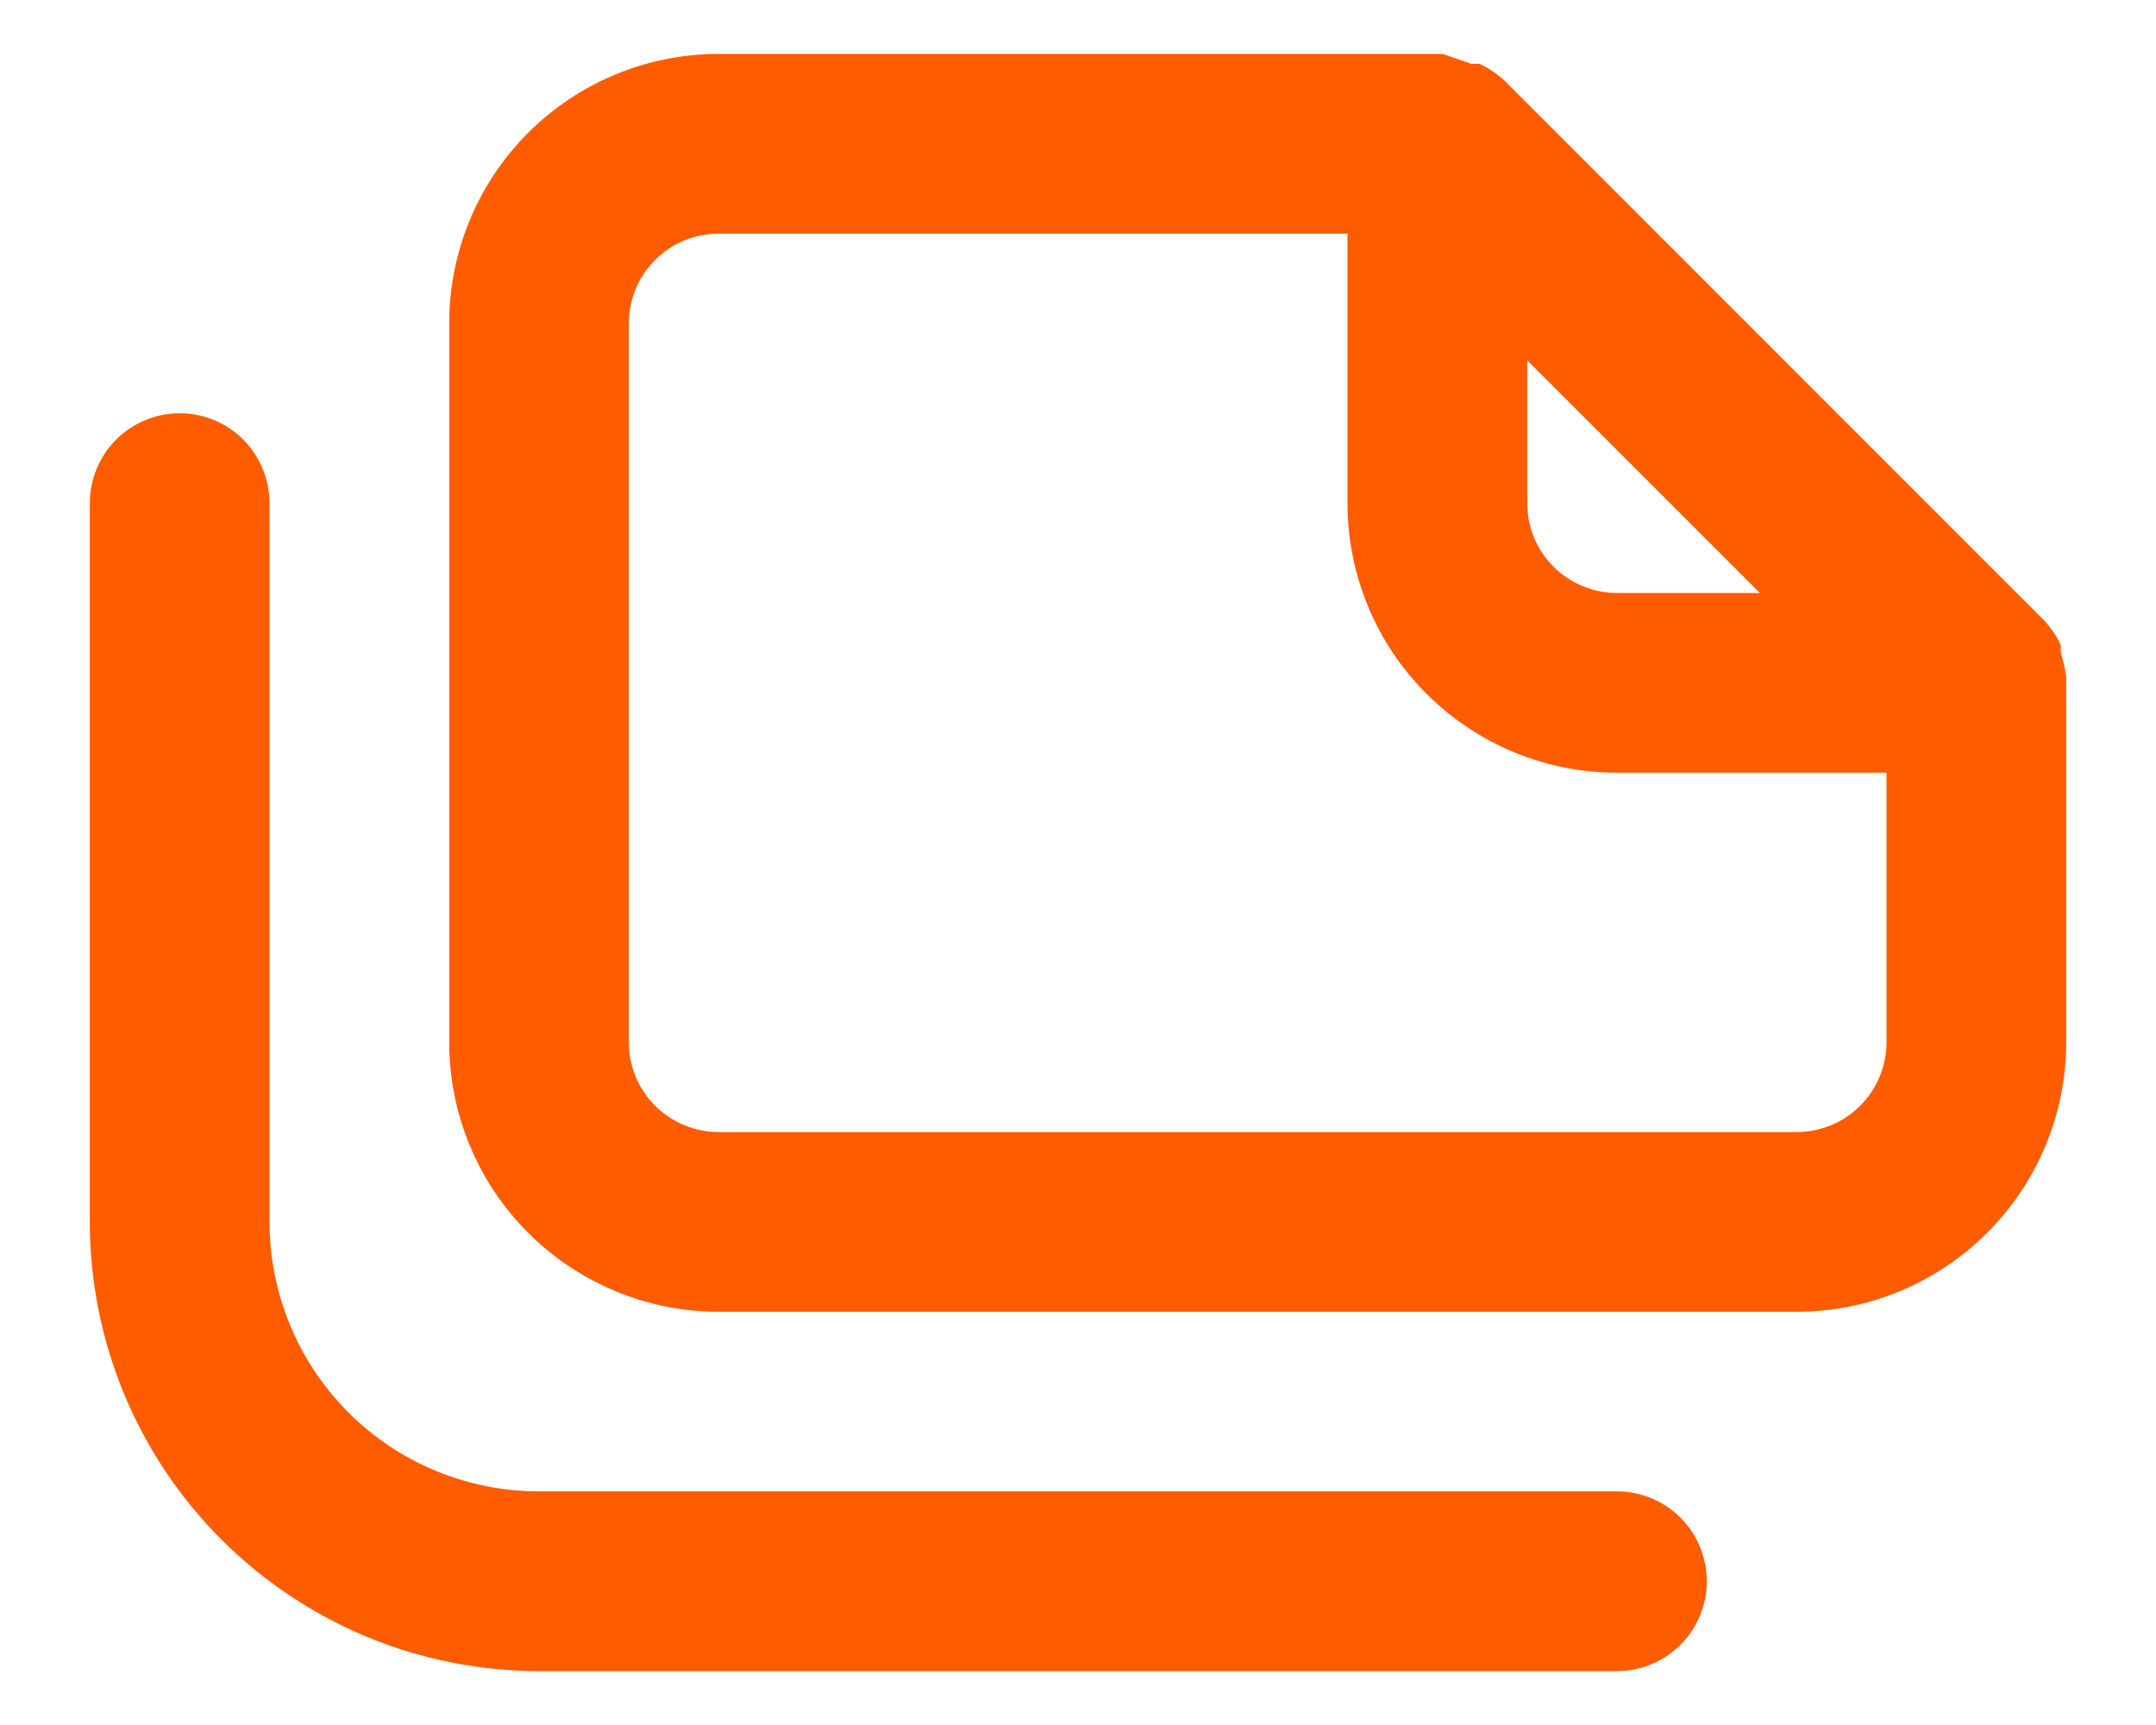 <svg xmlns="http://www.w3.org/2000/svg" width="20" height="16" viewBox="0 0 20 16" fill="none"><path d="M15 13.833H5C4.337 13.833 3.701 13.57 3.232 13.101C2.763 12.632 2.5 11.996 2.5 11.333V4.667C2.5 4.446 2.412 4.234 2.256 4.077C2.1 3.921 1.888 3.833 1.667 3.833C1.446 3.833 1.234 3.921 1.077 4.077C0.921 4.234 0.833 4.446 0.833 4.667V11.333C0.833 12.438 1.272 13.498 2.054 14.28C2.441 14.666 2.9 14.973 3.405 15.183C3.911 15.392 4.453 15.5 5 15.5H15C15.221 15.5 15.433 15.412 15.589 15.256C15.745 15.1 15.833 14.888 15.833 14.667C15.833 14.446 15.745 14.234 15.589 14.077C15.433 13.921 15.221 13.833 15 13.833ZM19.167 6.283C19.158 6.207 19.141 6.131 19.117 6.058V5.983C19.077 5.898 19.023 5.819 18.958 5.75V5.75L13.958 0.75C13.889 0.685 13.811 0.632 13.725 0.592H13.65L13.383 0.5H6.667C6.004 0.5 5.368 0.763 4.899 1.232C4.43 1.701 4.167 2.337 4.167 3V9.667C4.167 10.33 4.43 10.966 4.899 11.434C5.368 11.903 6.004 12.167 6.667 12.167H16.667C17.33 12.167 17.966 11.903 18.434 11.434C18.903 10.966 19.167 10.33 19.167 9.667V6.333C19.167 6.333 19.167 6.333 19.167 6.283ZM14.167 3.342L16.325 5.5H15C14.779 5.5 14.567 5.412 14.411 5.256C14.254 5.1 14.167 4.888 14.167 4.667V3.342ZM17.5 9.667C17.5 9.888 17.412 10.1 17.256 10.256C17.1 10.412 16.888 10.5 16.667 10.5H6.667C6.446 10.5 6.234 10.412 6.077 10.256C5.921 10.1 5.833 9.888 5.833 9.667V3C5.833 2.779 5.921 2.567 6.077 2.411C6.234 2.254 6.446 2.167 6.667 2.167H12.5V4.667C12.5 5.33 12.763 5.966 13.232 6.434C13.701 6.903 14.337 7.167 15 7.167H17.5V9.667Z" fill="#FF5C00"></path></svg>